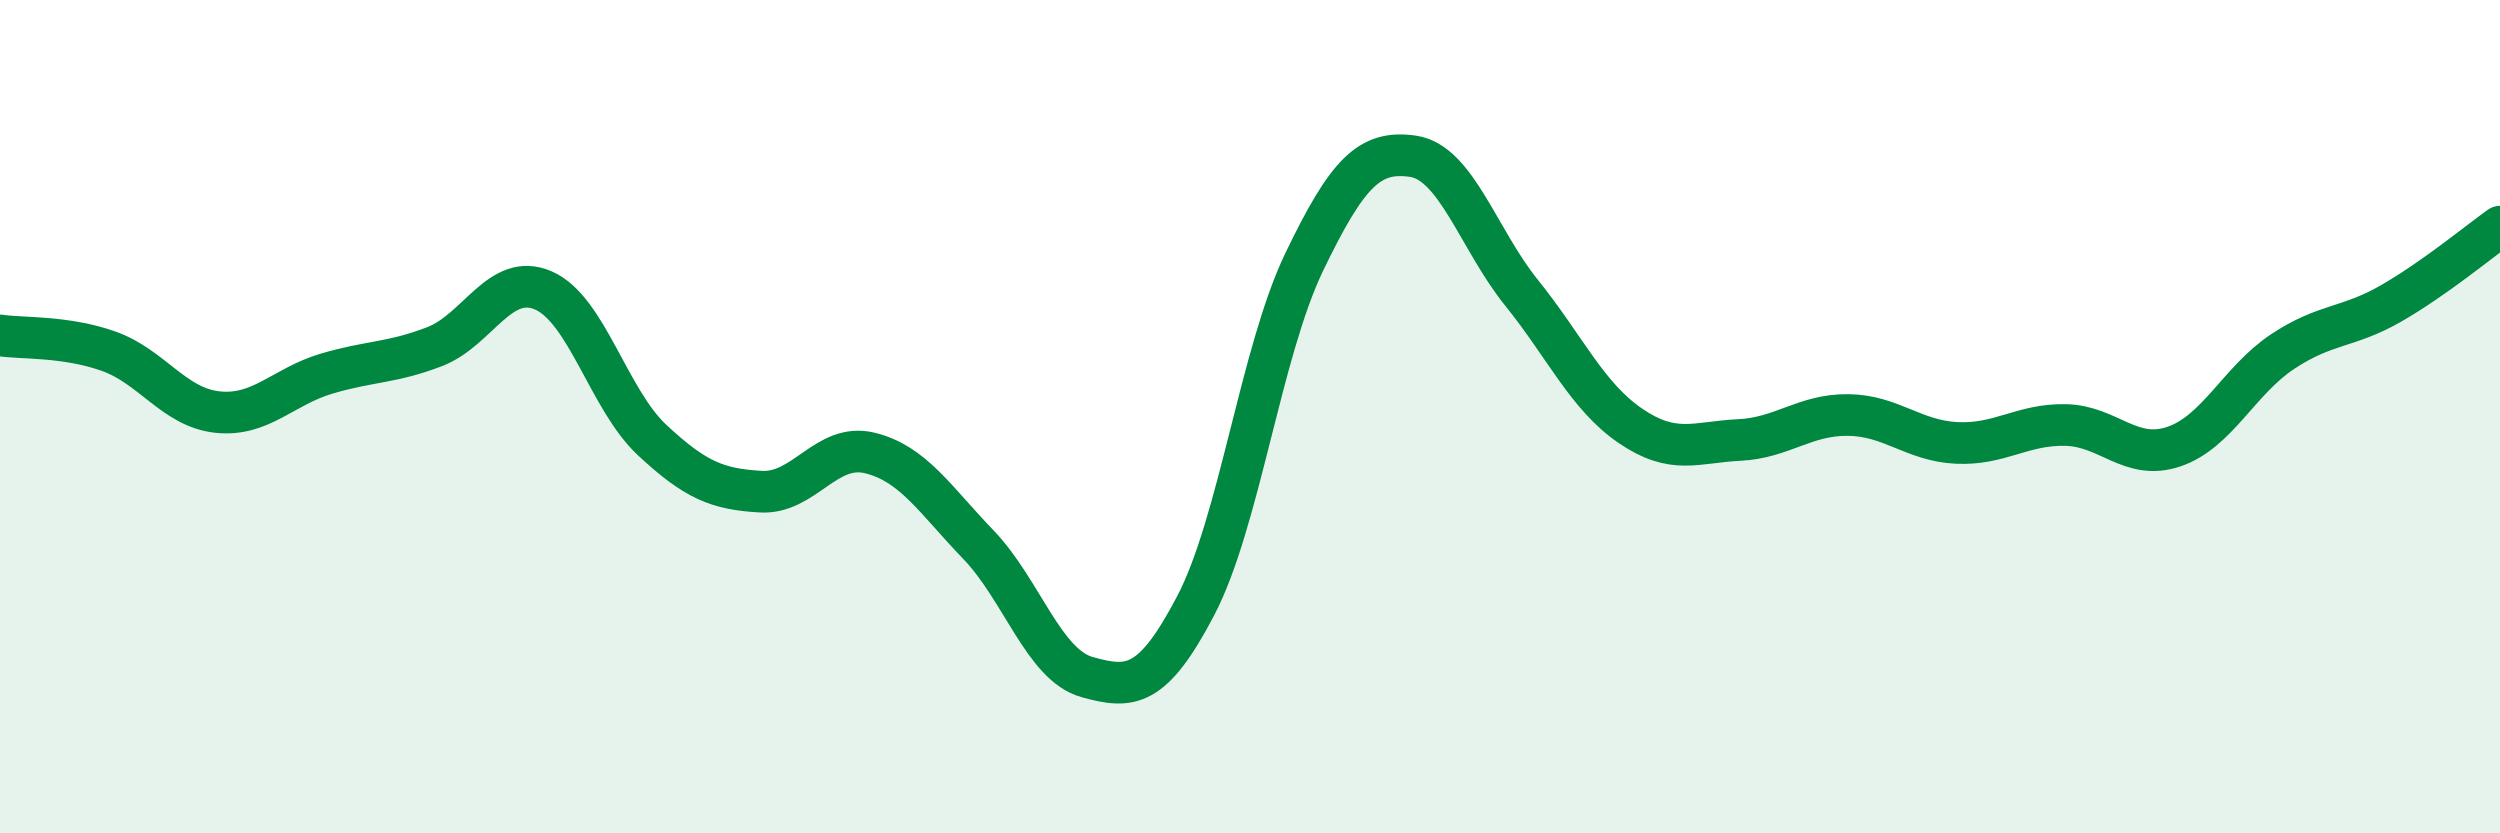 
    <svg width="60" height="20" viewBox="0 0 60 20" xmlns="http://www.w3.org/2000/svg">
      <path
        d="M 0,8.05 C 0.52,8.13 1.57,8.06 2.61,8.43 C 3.65,8.8 4.18,9.78 5.22,9.89 C 6.26,10 6.79,9.28 7.83,8.97 C 8.87,8.66 9.39,8.72 10.43,8.32 C 11.47,7.92 12,6.52 13.04,6.97 C 14.08,7.42 14.61,9.59 15.65,10.56 C 16.69,11.53 17.22,11.74 18.26,11.8 C 19.3,11.86 19.83,10.62 20.87,10.87 C 21.91,11.12 22.44,11.99 23.48,13.07 C 24.52,14.15 25.05,15.96 26.09,16.25 C 27.13,16.54 27.66,16.52 28.7,14.53 C 29.74,12.54 30.26,8.45 31.3,6.29 C 32.34,4.13 32.87,3.6 33.91,3.75 C 34.95,3.9 35.48,5.74 36.52,7.03 C 37.56,8.32 38.09,9.51 39.13,10.22 C 40.17,10.93 40.7,10.61 41.74,10.56 C 42.78,10.51 43.31,9.95 44.35,9.96 C 45.39,9.97 45.92,10.58 46.96,10.63 C 48,10.68 48.53,10.18 49.57,10.2 C 50.61,10.22 51.13,11.07 52.17,10.72 C 53.21,10.37 53.74,9.13 54.78,8.44 C 55.82,7.75 56.35,7.88 57.39,7.28 C 58.43,6.68 59.48,5.81 60,5.44L60 20L0 20Z"
        fill="#008740"
        opacity="0.1"
        stroke-linecap="round"
        stroke-linejoin="round"
      />
      <path
        d="M 0,8.05 C 0.52,8.13 1.57,8.06 2.61,8.43 C 3.65,8.8 4.18,9.78 5.22,9.89 C 6.26,10 6.79,9.28 7.83,8.97 C 8.87,8.66 9.39,8.72 10.43,8.32 C 11.47,7.92 12,6.52 13.04,6.97 C 14.08,7.42 14.61,9.59 15.65,10.56 C 16.69,11.53 17.22,11.74 18.26,11.8 C 19.3,11.86 19.83,10.62 20.87,10.87 C 21.91,11.12 22.44,11.99 23.48,13.07 C 24.52,14.15 25.05,15.96 26.09,16.25 C 27.13,16.54 27.66,16.52 28.7,14.53 C 29.74,12.54 30.26,8.45 31.3,6.29 C 32.34,4.13 32.87,3.6 33.91,3.75 C 34.95,3.9 35.48,5.74 36.52,7.03 C 37.56,8.32 38.09,9.51 39.13,10.22 C 40.17,10.93 40.7,10.61 41.74,10.56 C 42.78,10.51 43.31,9.95 44.35,9.96 C 45.39,9.97 45.92,10.58 46.96,10.63 C 48,10.68 48.53,10.18 49.57,10.2 C 50.61,10.22 51.13,11.07 52.17,10.72 C 53.21,10.37 53.74,9.13 54.78,8.44 C 55.82,7.75 56.35,7.88 57.39,7.28 C 58.43,6.68 59.48,5.81 60,5.44"
        stroke="#008740"
        stroke-width="1"
        fill="none"
        stroke-linecap="round"
        stroke-linejoin="round"
      />
    </svg>
  